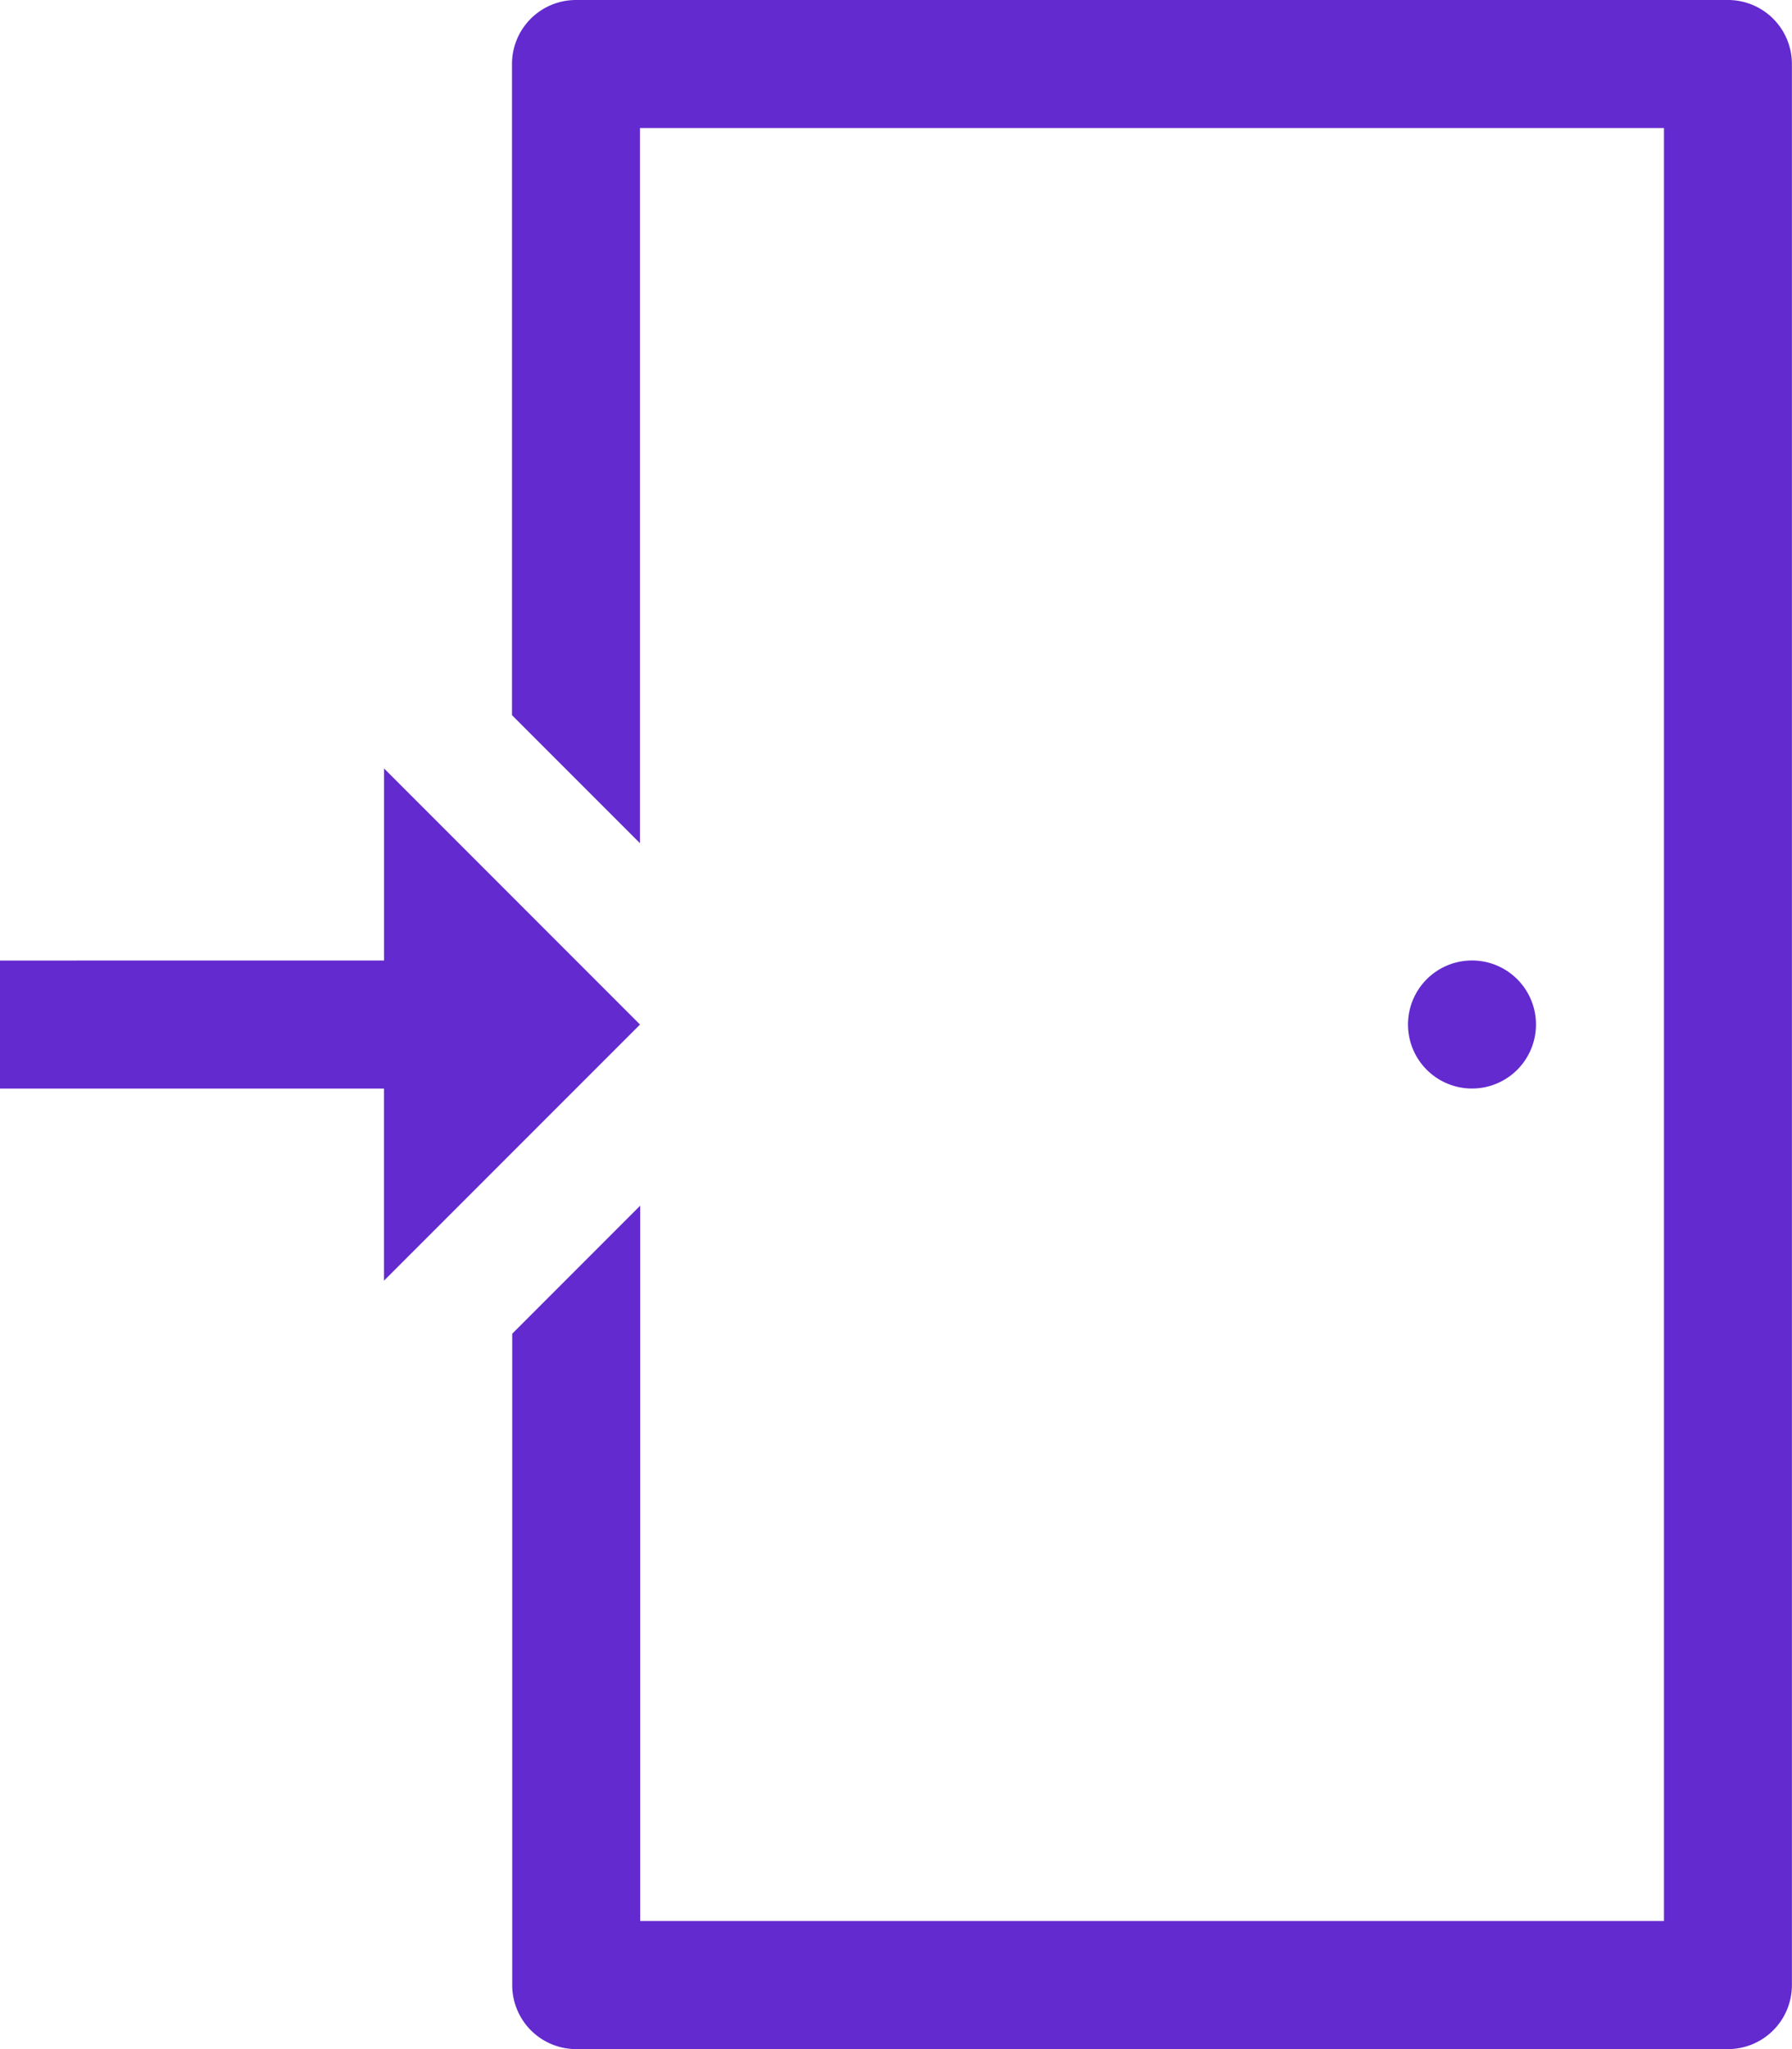 <svg xmlns="http://www.w3.org/2000/svg" width="39.375" height="45" viewBox="0 0 39.375 45">
  <g id="entrance" transform="translate(-28.176)">
    <path id="Path_296" data-name="Path 296" d="M340.518,211.735a1.406,1.406,0,1,1-1.989,0,1.406,1.406,0,0,1,1.989,0" transform="translate(-279.004 -190.23)" fill="#632acf"/>
    <path id="Path_297" data-name="Path 297" d="M167.6,0H142.289a1.405,1.405,0,0,0-1.406,1.406v14.3l2.812,2.812V2.812h22.5V42.187H143.7V26.477l-2.812,2.812v14.3A1.405,1.405,0,0,0,142.289,45H167.6a1.405,1.405,0,0,0,1.406-1.406V1.406A1.405,1.405,0,0,0,167.6,0Z" transform="translate(-101.457)" fill="#632acf"/>
    <path id="Path_298" data-name="Path 298" d="M42.239,174.684l-5.625-5.625v4.219H28.176v2.812h8.437v4.219Z" transform="translate(0 -152.184)" fill="#632acf"/>
  </g>
</svg>
